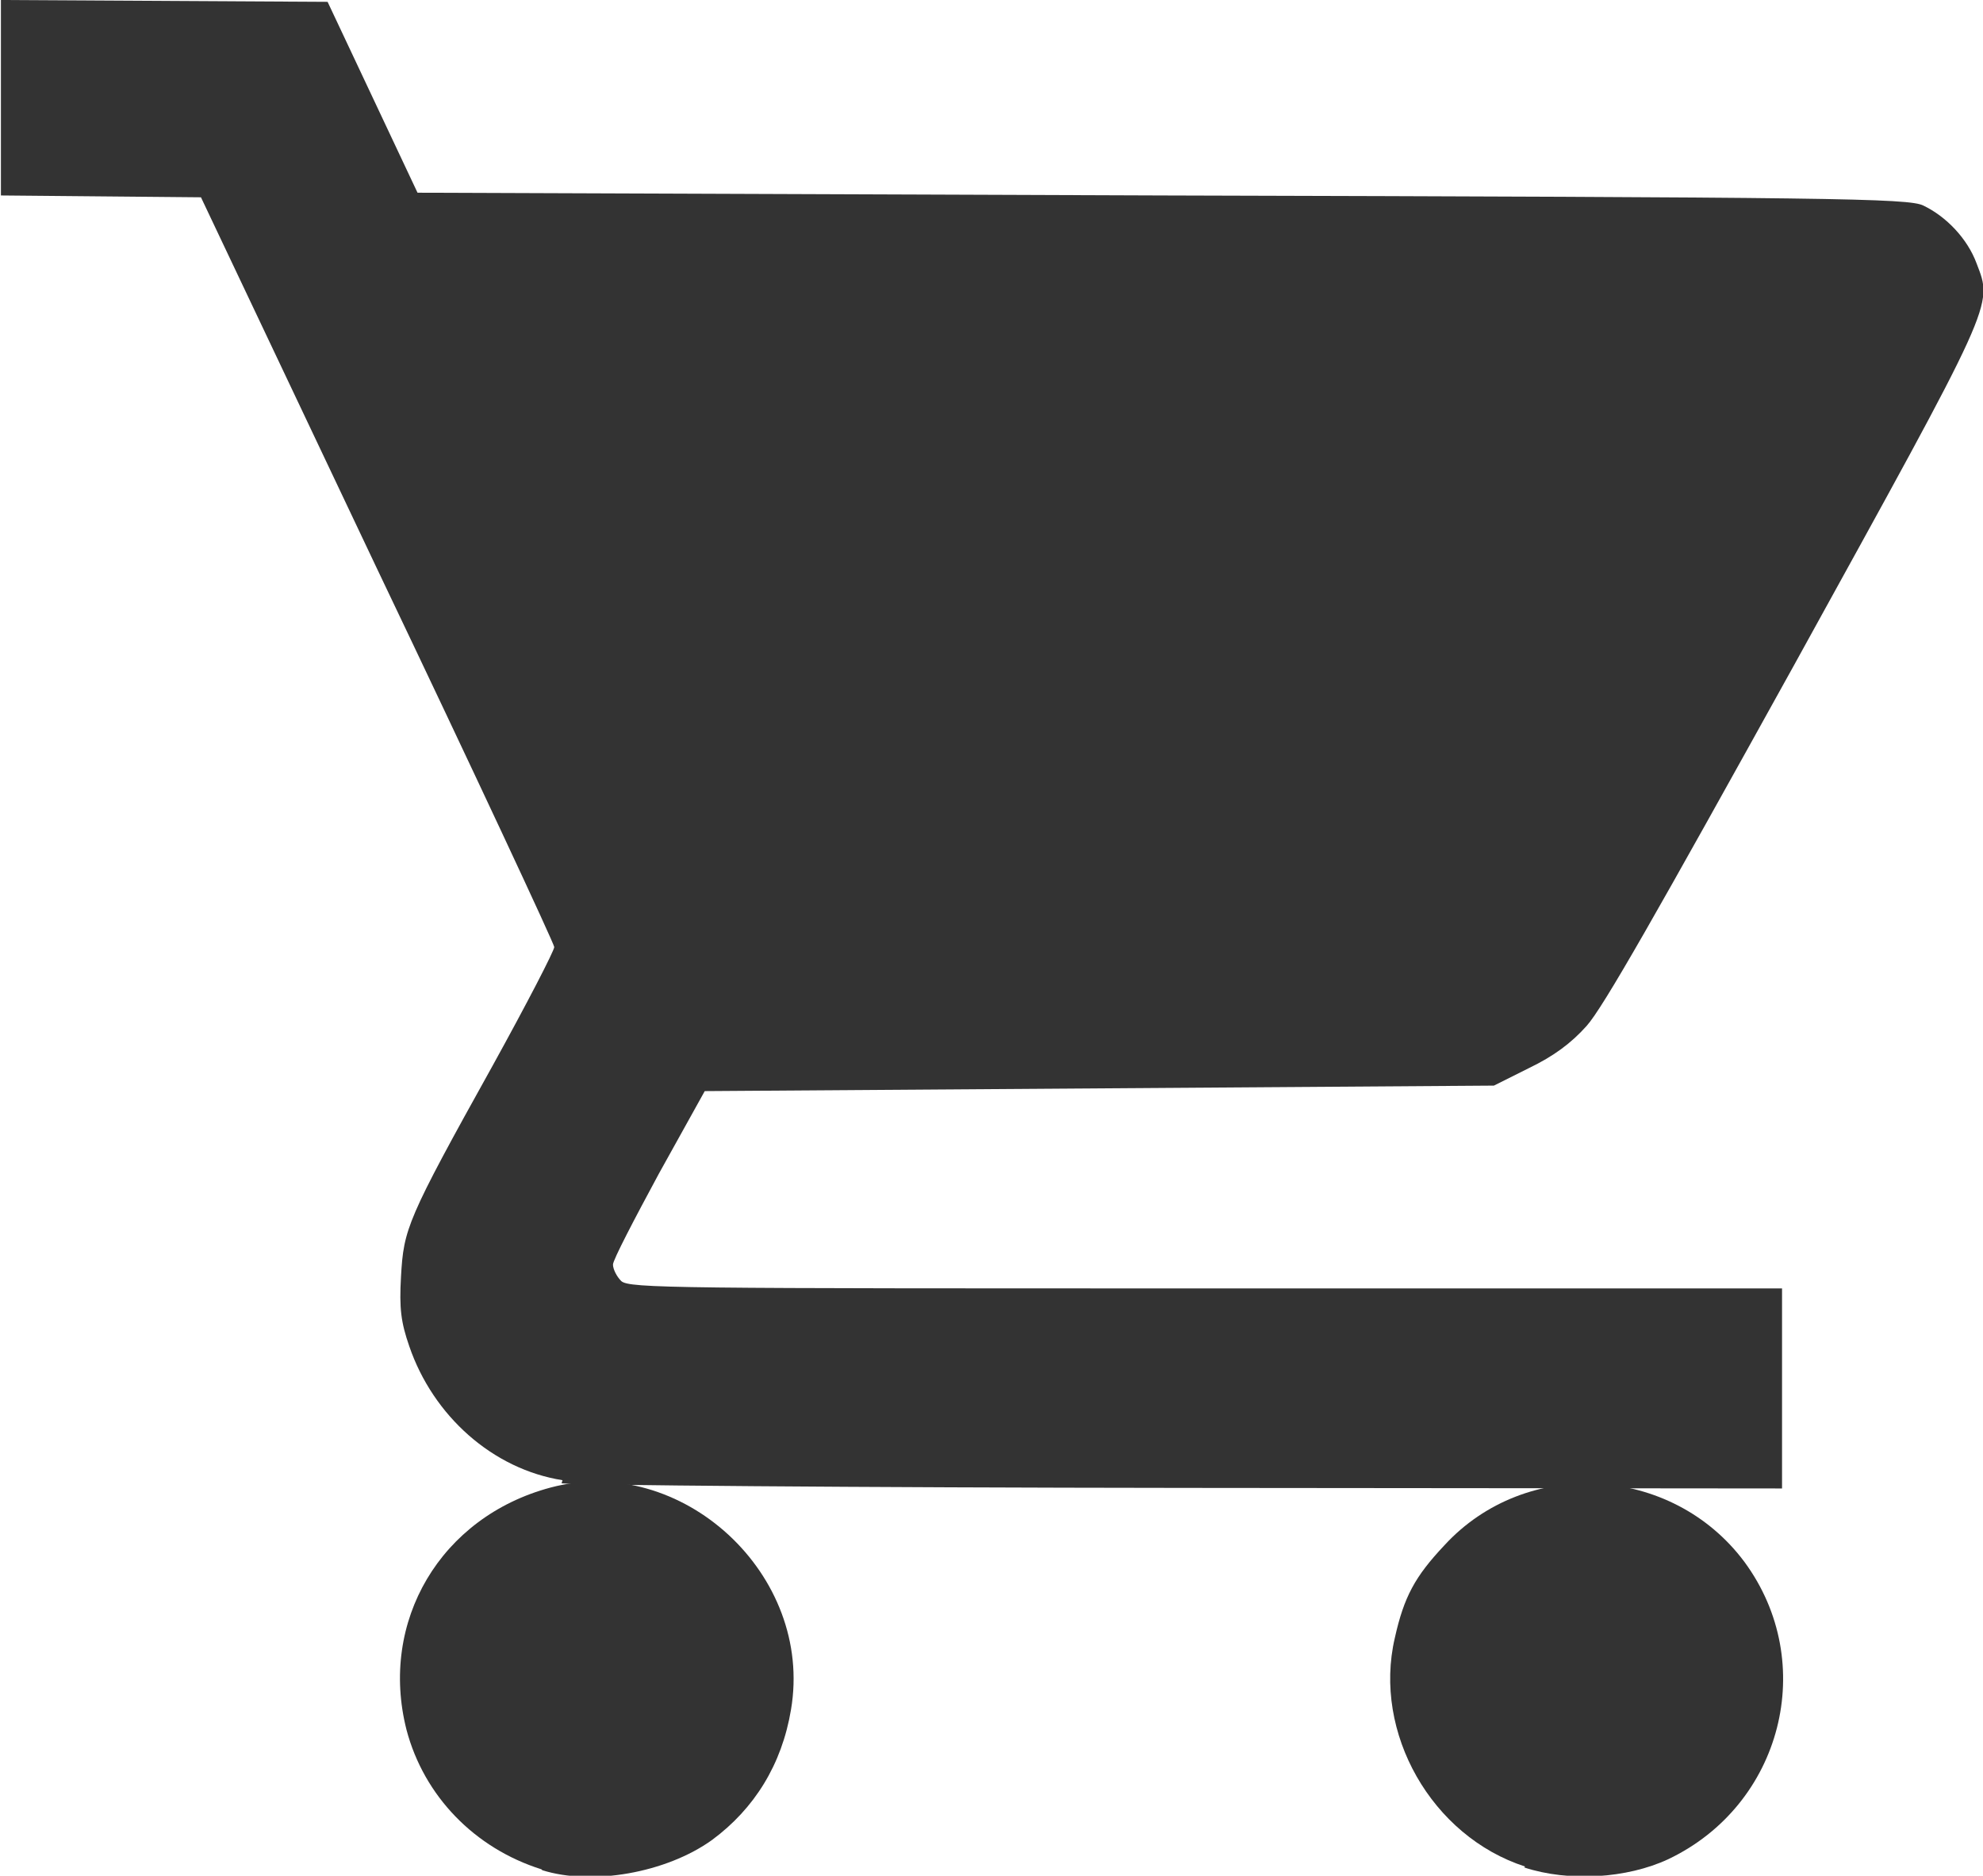 <?xml version="1.0" encoding="UTF-8" standalone="no"?>
<svg
   xmlns:dc="http://purl.org/dc/elements/1.1/"
   xmlns:cc="http://creativecommons.org/ns#"
   xmlns:rdf="http://www.w3.org/1999/02/22-rdf-syntax-ns#"
   xmlns:svg="http://www.w3.org/2000/svg"
   xmlns="http://www.w3.org/2000/svg"
   xmlns:sodipodi="http://sodipodi.sourceforge.net/DTD/sodipodi-0.dtd"
   xmlns:inkscape="http://www.inkscape.org/namespaces/inkscape"
   width="2.161mm"
   height="2.044mm"
   viewBox="0 0 2.161 2.044"
   version="1.1"
   id="svg8"
   sodipodi:docname="cart-icon.svg"
   inkscape:version="1.0.2-2 (e86c870879, 2021-01-15)">
  <defs
     id="defs2" />
  <sodipodi:namedview
     id="base"
     pagecolor="#ffffff"
     bordercolor="#666666"
     borderopacity="1.0"
     inkscape:pageopacity="0.0"
     inkscape:pageshadow="2"
     inkscape:zoom="7.9195959"
     inkscape:cx="-9.1920831"
     inkscape:cy="9.6258445"
     inkscape:document-units="mm"
     inkscape:current-layer="layer1"
     inkscape:document-rotation="0"
     showgrid="false"
     inkscape:window-width="1920"
     inkscape:window-height="1017"
     inkscape:window-x="-8"
     inkscape:window-y="-8"
     inkscape:window-maximized="1" />
  <g
     inkscape:label="Layer 1"
     inkscape:groupmode="layer"
     id="layer1"
     transform="translate(-28.027,-7.473)">
    <path
       style="fill:#333333;stroke-width:0.005"
       d="M 29.689,9.507 C 29.587,9.474 29.523,9.361 29.547,9.258 c 0.01,-0.045 0.022,-0.067 0.054,-0.101 0.089,-0.097 0.248,-0.088 0.327,0.018 0.081,0.11 0.041,0.265 -0.083,0.324 -0.045,0.021 -0.108,0.025 -0.157,0.009 z"
       id="path867" />
    <path
       style="fill:#333333;stroke-width:0.005"
       d="m 28.617,9.51 c -0.073,-0.023 -0.128,-0.08 -0.147,-0.152 -0.03,-0.118 0.037,-0.232 0.157,-0.264 0.143,-0.038 0.287,0.095 0.262,0.242 -0.01,0.06 -0.04,0.108 -0.086,0.142 -0.05,0.036 -0.131,0.05 -0.185,0.033 z"
       id="path863" />
    <path
       style="fill:#333333;stroke-width:0.005"
       d="m 28.64,9.086 c -0.076,-0.012 -0.141,-0.07 -0.167,-0.146 -0.009,-0.026 -0.011,-0.041 -0.009,-0.076 0.003,-0.052 0.006,-0.061 0.1,-0.23 0.037,-0.067 0.067,-0.125 0.067,-0.129 -2.73e-4,-0.004 -0.087,-0.19 -0.193,-0.412 l -0.192,-0.405 -0.109,-0.001 -0.109,-0.001 V 7.579 7.473 l 0.178,0.001 0.178,0.001 0.049,0.104 0.049,0.104 0.812,0.003 c 0.731,0.002 0.813,0.003 0.829,0.011 0.025,0.012 0.048,0.036 0.058,0.063 0.018,0.047 0.021,0.039 -0.199,0.438 -0.149,0.269 -0.208,0.373 -0.226,0.393 -0.017,0.019 -0.036,0.033 -0.063,0.046 l -0.038,0.019 -0.43,0.003 -0.43,0.003 -0.05,0.09 c -0.027,0.05 -0.05,0.094 -0.05,0.099 0,0.005 0.004,0.013 0.009,0.018 0.009,0.008 0.06,0.008 0.637,0.008 h 0.628 v 0.109 0.109 l -0.651,-6.012e-4 c -0.359,-3.279e-4 -0.664,-0.003 -0.679,-0.005 z"
       id="path869" />
  </g>
</svg>
